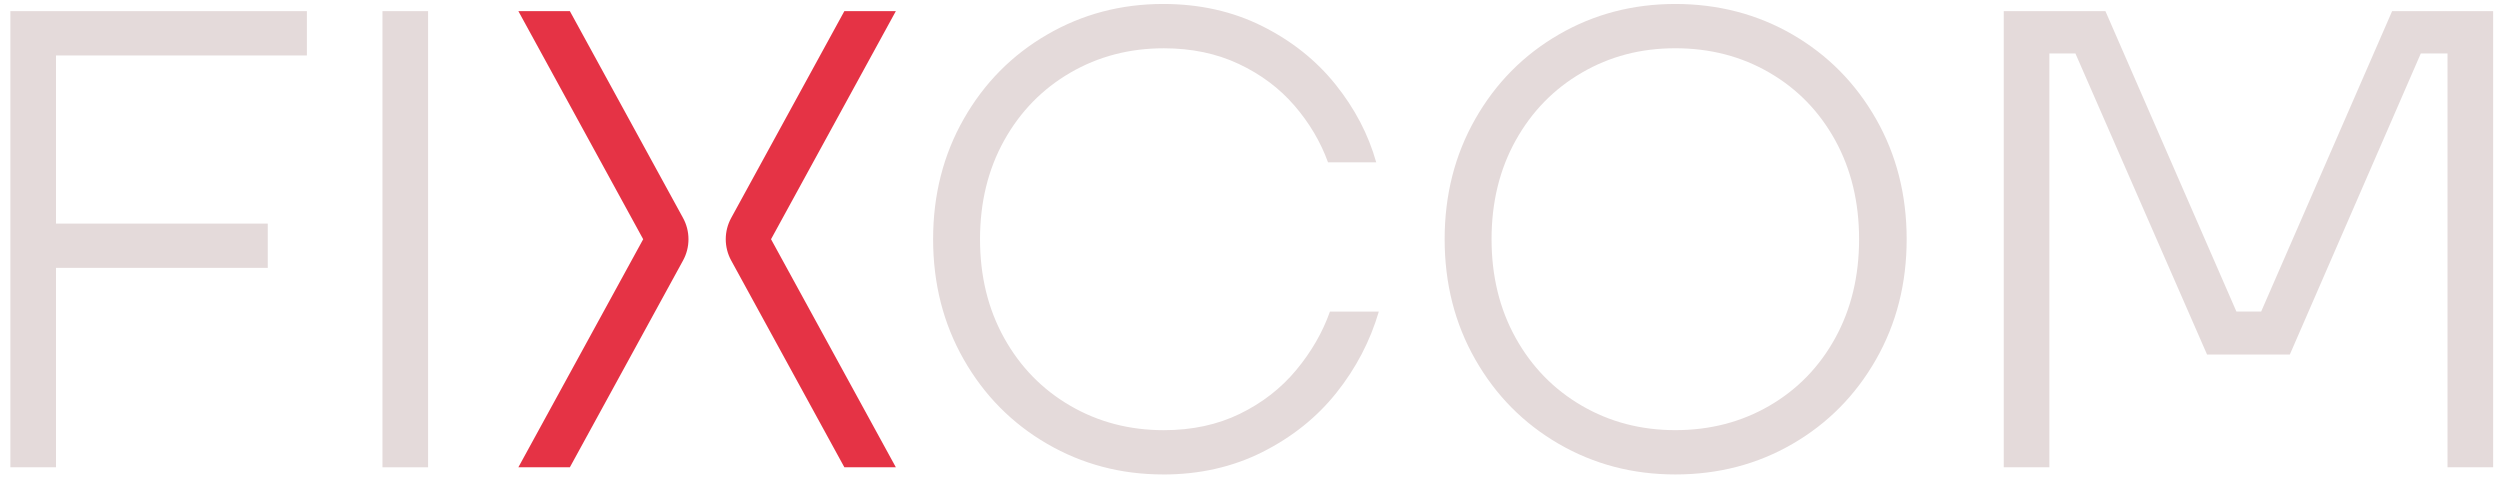 <svg xmlns="http://www.w3.org/2000/svg" fill="none" viewBox="0 0 233 45" height="45" width="233">
<g clip-path="url(#clip0_41_2)">
<path fill="#E4DADA" d="M0.967 43.551V1.038H28.601V5.167H5.219V43.551H0.967ZM2.85 24.966V20.837H24.956V24.966H2.85Z"></path>
<path fill="#E4DADA" d="M35.646 43.551V1.038H39.898V43.551H35.646Z"></path>
<path fill="#E4DADA" d="M108.404 44.219C104.477 44.219 100.873 43.268 97.594 41.365C94.315 39.462 91.722 36.84 89.82 33.5C87.916 30.16 86.966 26.424 86.966 22.294C86.966 18.165 87.917 14.429 89.82 11.089C91.722 7.748 94.313 5.128 97.594 3.224C100.873 1.321 104.477 0.37 108.404 0.37C111.806 0.37 114.882 1.059 117.636 2.434C120.389 3.811 122.666 5.623 124.469 7.871C126.271 10.117 127.536 12.538 128.264 15.129H123.771C123.081 13.226 122.04 11.465 120.643 9.844C119.247 8.226 117.515 6.929 115.45 5.958C113.385 4.987 111.056 4.5 108.465 4.5C105.266 4.5 102.362 5.26 99.75 6.778C97.138 8.297 95.083 10.403 93.585 13.095C92.087 15.788 91.338 18.855 91.338 22.297C91.338 25.738 92.088 28.805 93.585 31.499C95.083 34.192 97.139 36.297 99.75 37.815C102.361 39.334 105.266 40.093 108.465 40.093C111.096 40.093 113.455 39.587 115.54 38.575C117.625 37.563 119.375 36.206 120.793 34.506C122.209 32.806 123.262 30.984 123.951 29.04H128.506C127.696 31.794 126.38 34.314 124.559 36.601C122.737 38.889 120.438 40.73 117.665 42.127C114.89 43.523 111.804 44.222 108.403 44.222L108.404 44.219Z"></path>
<path fill="#E4DADA" d="M156.14 44.219C152.172 44.219 148.548 43.268 145.269 41.365C141.99 39.462 139.397 36.84 137.495 33.5C135.591 30.16 134.641 26.424 134.641 22.294C134.641 18.165 135.592 14.429 137.495 11.089C139.397 7.748 141.988 5.128 145.269 3.224C148.548 1.321 152.172 0.37 156.14 0.37C160.109 0.37 163.792 1.321 167.073 3.224C170.352 5.128 172.943 7.748 174.847 11.089C176.75 14.429 177.701 18.165 177.701 22.294C177.701 26.424 176.75 30.16 174.847 33.5C172.943 36.84 170.353 39.462 167.073 41.365C163.794 43.269 160.149 44.219 156.14 44.219ZM156.14 40.09C159.378 40.09 162.305 39.33 164.916 37.812C167.528 36.293 169.572 34.188 171.05 31.495C172.528 28.803 173.267 25.736 173.267 22.293C173.267 18.851 172.528 15.786 171.05 13.091C169.572 10.399 167.528 8.293 164.916 6.775C162.305 5.256 159.378 4.497 156.14 4.497C152.902 4.497 150.037 5.256 147.425 6.775C144.813 8.293 142.758 10.399 141.26 13.091C139.762 15.784 139.013 18.852 139.013 22.293C139.013 25.735 139.763 28.802 141.26 31.495C142.758 34.188 144.814 36.293 147.425 37.812C150.036 39.33 152.941 40.09 156.14 40.09Z"></path>
<path fill="#E4DADA" d="M186.75 43.551V1.038H196.225L208.433 29.036H210.741L222.946 1.038H232.36V43.551H228.108V4.985H225.618L213.411 33.045H205.698L193.43 4.985H191.002V43.551H186.75Z"></path>
<path fill="#E53345" d="M48.312 1.037L59.945 22.296L48.312 43.551H53.111L63.659 24.279C64.335 23.044 64.335 21.549 63.659 20.313L53.111 1.037H48.312Z"></path>
<path fill="#E53345" d="M83.493 1.037H78.695L68.147 20.312C67.471 21.547 67.471 23.043 68.147 24.278L78.695 43.55H83.493L71.86 22.294L83.493 1.037Z"></path>
</g>
<defs>
<clipPath id="clip0_41_2">
<rect transform="translate(0.967 0.37)" fill="white" height="43.85" width="231.393"></rect>
</clipPath>
</defs>
</svg>
